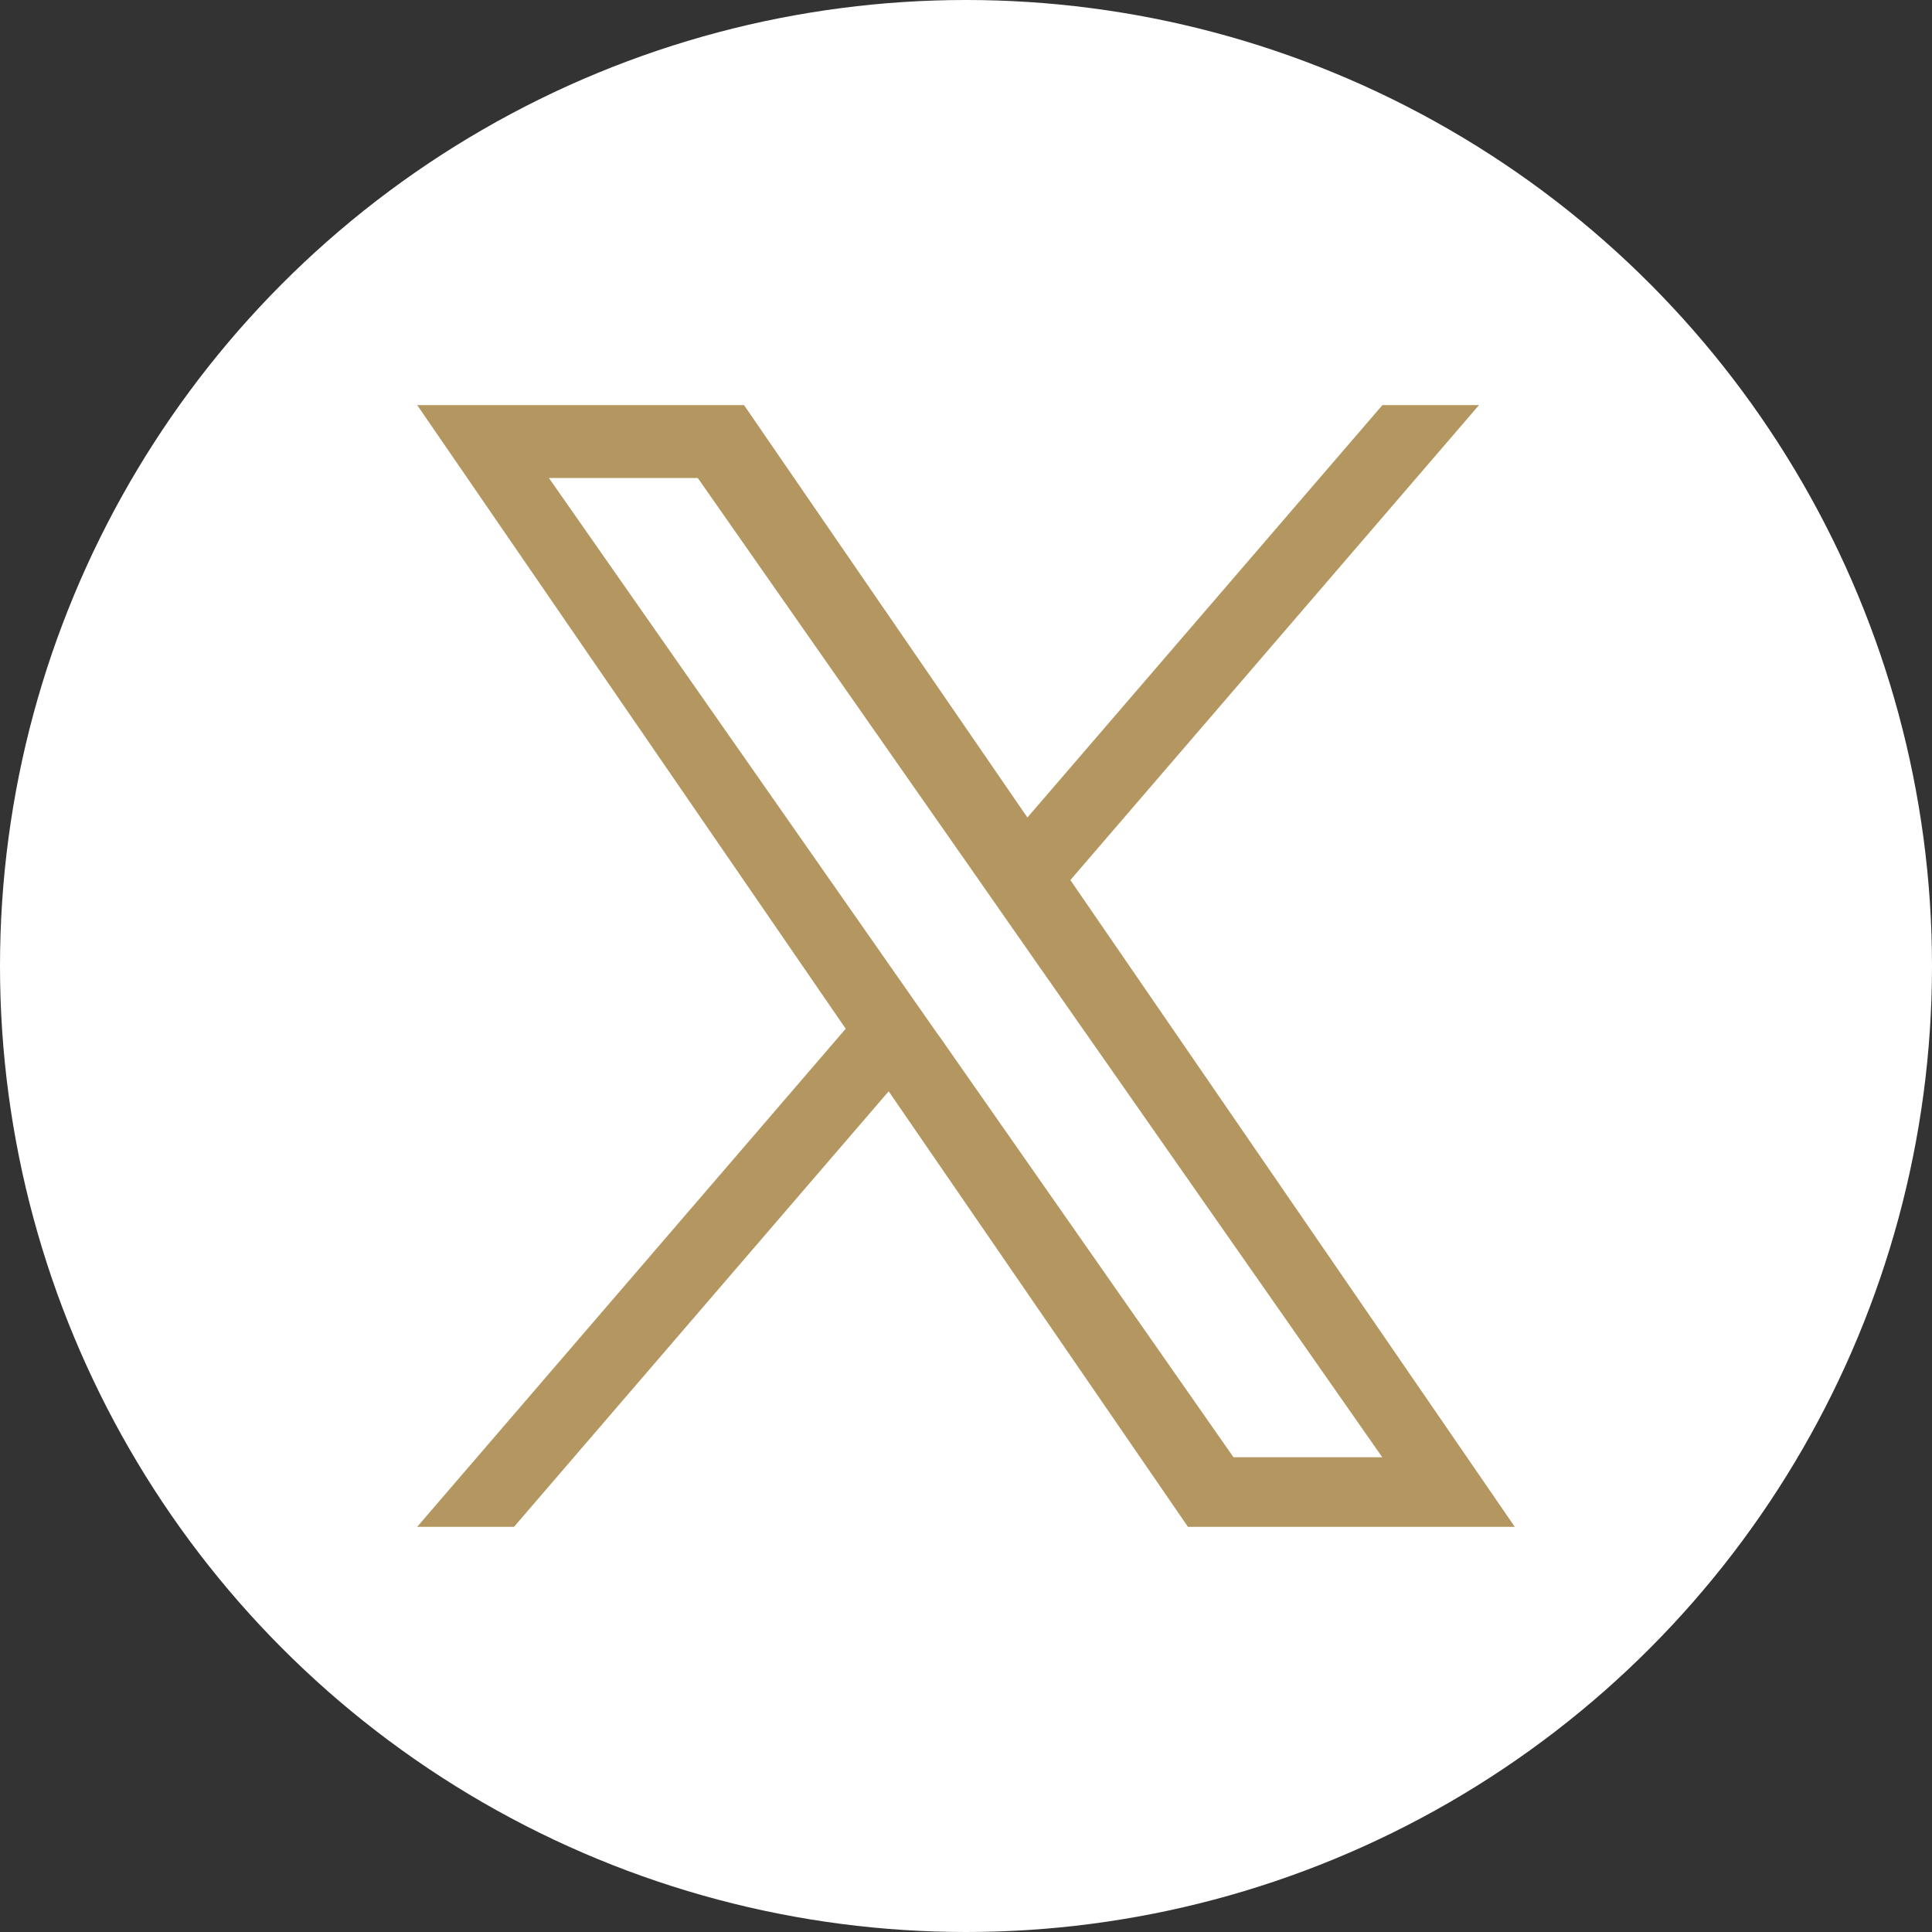 <svg xmlns="http://www.w3.org/2000/svg" width="42" height="42" viewBox="0 0 42 42">
  <rect x="0" y="0" width="42" height="42" fill="#333333" stroke="none"/>
  <g id="グループ_611" data-name="グループ 611" transform="translate(-1206 -469.299)">
    <circle id="楕円形_42" data-name="楕円形 42" cx="21" cy="21" r="21" transform="translate(1206 469.299)" fill="#fff"/>
    <path id="logo" d="M14.2,10.326,23.084,0h-2.1L13.266,8.966,7.105,0H0L9.316,13.558,0,24.386H2.105l8.145-9.468,6.506,9.468h7.105L14.2,10.326Zm-2.883,3.351-.944-1.35L2.864,1.585H6.1l6.061,8.669L13.1,11.6,20.98,22.873H17.746l-6.429-9.2Z" transform="translate(1215.069 478.105)" fill="#b49760"/>
  </g>
</svg>
